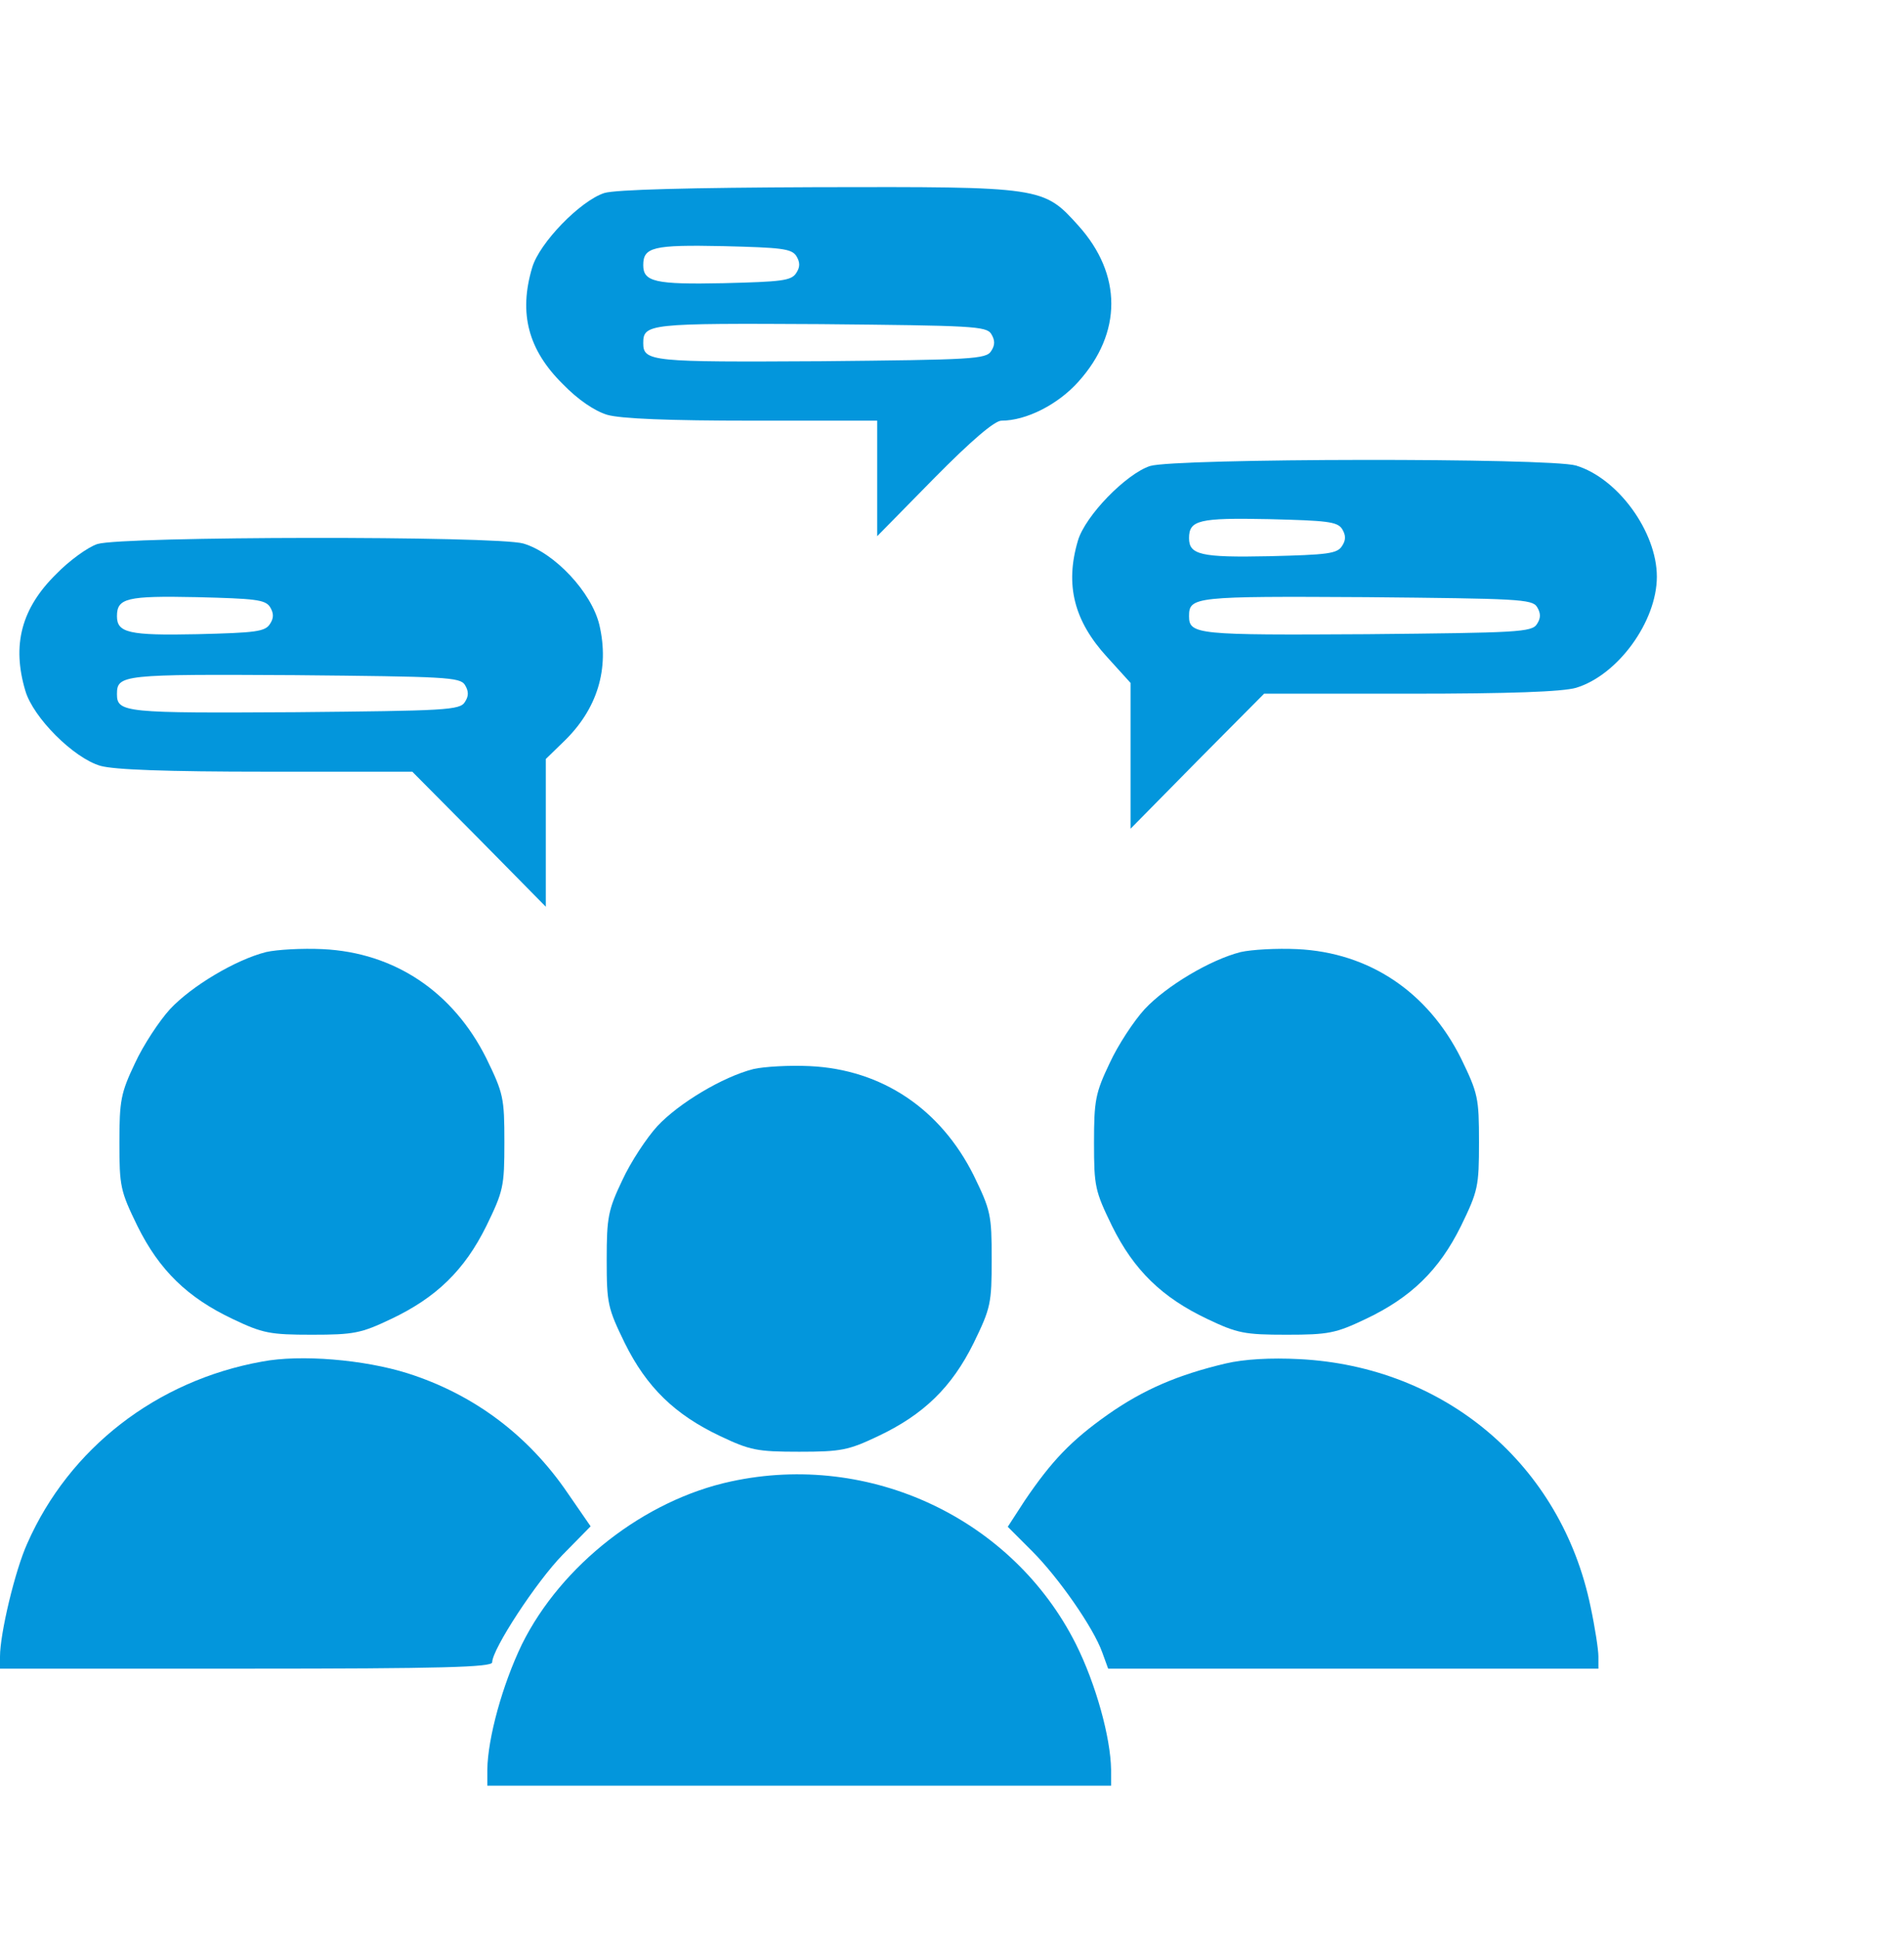 <svg width="56" height="57" viewBox="0 0 56 57" fill="none" xmlns="http://www.w3.org/2000/svg">
<path d="M17.773 5.675C17.07 5.904 15.866 7.137 15.652 7.868C15.25 9.215 15.537 10.29 16.554 11.293C16.999 11.752 17.486 12.082 17.859 12.196C18.26 12.311 19.665 12.368 22.13 12.368H25.799V14.059V15.765L27.476 14.059C28.565 12.956 29.253 12.368 29.454 12.368C30.185 12.368 31.116 11.895 31.718 11.222C33.008 9.788 33.008 8.068 31.718 6.635C30.687 5.488 30.658 5.488 24.022 5.503C20.267 5.517 18.102 5.574 17.773 5.675ZM23.42 7.524C23.535 7.71 23.535 7.853 23.42 8.025C23.276 8.255 22.99 8.283 21.284 8.326C19.263 8.369 18.919 8.283 18.919 7.796C18.919 7.266 19.206 7.194 21.27 7.237C22.976 7.28 23.276 7.309 23.42 7.524ZM29.153 9.817C29.268 10.003 29.268 10.147 29.153 10.319C29.01 10.562 28.58 10.576 24.151 10.62C19.163 10.648 18.919 10.634 18.919 10.089C18.919 9.516 19.077 9.502 24.137 9.53C28.58 9.573 29.01 9.588 29.153 9.817Z" fill="#0396DC"/>
<path d="M33.825 13.701C33.123 13.93 31.919 15.163 31.704 15.894C31.317 17.198 31.59 18.259 32.564 19.32L33.252 20.079V22.215V24.365L35.216 22.372L37.179 20.395H41.465C44.417 20.395 45.951 20.337 46.352 20.223C47.585 19.85 48.731 18.273 48.731 16.955C48.731 15.636 47.585 14.059 46.352 13.687C45.564 13.457 34.571 13.472 33.825 13.701ZM39.472 15.55C39.587 15.736 39.587 15.88 39.472 16.052C39.329 16.281 39.042 16.31 37.337 16.353C35.316 16.396 34.972 16.31 34.972 15.822C34.972 15.292 35.259 15.22 37.323 15.263C39.028 15.306 39.329 15.335 39.472 15.55ZM45.206 17.843C45.32 18.03 45.32 18.173 45.206 18.345C45.062 18.589 44.632 18.603 40.203 18.646C35.216 18.675 34.972 18.66 34.972 18.116C34.972 17.542 35.13 17.528 40.189 17.557C44.632 17.6 45.062 17.614 45.206 17.843Z" fill="#0396DC"/>
<path d="M2.867 15.994C2.594 16.08 2.035 16.482 1.648 16.883C0.631 17.886 0.344 18.961 0.745 20.308C0.975 21.097 2.164 22.287 2.953 22.516C3.354 22.63 4.888 22.688 7.84 22.688H12.126L14.089 24.666L16.053 26.658V24.479V22.315L16.569 21.814C17.572 20.853 17.93 19.664 17.629 18.374C17.4 17.413 16.311 16.252 15.393 15.98C14.605 15.751 3.612 15.765 2.867 15.994ZM7.94 17.843C8.055 18.03 8.055 18.173 7.94 18.345C7.797 18.574 7.51 18.603 5.805 18.646C3.784 18.689 3.44 18.603 3.44 18.116C3.44 17.585 3.727 17.514 5.79 17.557C7.496 17.6 7.797 17.628 7.94 17.843ZM13.674 20.137C13.788 20.323 13.788 20.466 13.674 20.638C13.53 20.882 13.1 20.896 8.671 20.939C3.684 20.968 3.44 20.953 3.44 20.409C3.44 19.835 3.598 19.821 8.657 19.85C13.1 19.893 13.53 19.907 13.674 20.137Z" fill="#0396DC"/>
<path d="M7.826 27.991C6.923 28.22 5.633 28.994 5.002 29.668C4.687 30.012 4.214 30.728 3.97 31.259C3.555 32.133 3.512 32.348 3.512 33.595C3.512 34.885 3.54 35.014 4.042 36.046C4.687 37.35 5.518 38.153 6.851 38.783C7.725 39.199 7.94 39.242 9.173 39.242C10.406 39.242 10.621 39.199 11.495 38.783C12.828 38.153 13.659 37.35 14.304 36.046C14.806 35.014 14.835 34.885 14.835 33.581C14.835 32.276 14.806 32.147 14.304 31.115C13.329 29.166 11.61 28.005 9.488 27.905C8.886 27.876 8.141 27.919 7.826 27.991Z" fill="#0396DC"/>
<path d="M36.491 27.991C35.588 28.22 34.298 28.994 33.668 29.668C33.352 30.012 32.879 30.728 32.636 31.259C32.22 32.133 32.177 32.348 32.177 33.595C32.177 34.885 32.206 35.014 32.707 36.046C33.352 37.35 34.184 38.153 35.517 38.783C36.391 39.199 36.606 39.242 37.839 39.242C39.071 39.242 39.286 39.199 40.16 38.783C41.493 38.153 42.325 37.35 42.97 36.046C43.471 35.014 43.5 34.885 43.5 33.581C43.5 32.276 43.471 32.147 42.97 31.115C41.995 29.166 40.275 28.005 38.154 27.905C37.552 27.876 36.807 27.919 36.491 27.991Z" fill="#0396DC"/>
<path d="M22.159 31.431C21.256 31.66 19.966 32.434 19.335 33.108C19.02 33.452 18.547 34.168 18.303 34.699C17.887 35.573 17.844 35.788 17.844 37.035C17.844 38.325 17.873 38.454 18.375 39.486C19.02 40.79 19.851 41.593 21.184 42.223C22.058 42.639 22.273 42.682 23.506 42.682C24.738 42.682 24.953 42.639 25.828 42.223C27.161 41.593 27.992 40.79 28.637 39.486C29.139 38.454 29.167 38.325 29.167 37.02C29.167 35.716 29.139 35.587 28.637 34.555C27.662 32.606 25.942 31.445 23.821 31.345C23.219 31.316 22.474 31.359 22.159 31.431Z" fill="#0396DC"/>
<path d="M7.711 40.031C4.601 40.589 2.035 42.582 0.803 45.377C0.444 46.165 0 48.028 0 48.702V49.06H7.238C13 49.06 14.476 49.017 14.476 48.874C14.476 48.487 15.78 46.495 16.554 45.706L17.371 44.875L16.698 43.9C15.537 42.195 13.931 40.991 11.982 40.374C10.707 39.973 8.843 39.816 7.711 40.031Z" fill="#0396DC"/>
<path d="M36.047 40.088C34.657 40.417 33.639 40.847 32.578 41.593C31.503 42.352 30.93 42.954 30.142 44.115L29.64 44.889L30.357 45.606C31.131 46.38 32.163 47.856 32.421 48.587L32.593 49.06H39.802H47.012V48.702C47.012 48.501 46.911 47.842 46.782 47.24C45.922 43.069 42.511 40.174 38.211 39.959C37.38 39.916 36.592 39.959 36.047 40.088Z" fill="#0396DC"/>
<path d="M21.499 43.556C18.962 44.101 16.511 46.007 15.351 48.343C14.777 49.533 14.347 51.095 14.333 52.027V52.5H23.506H32.679V52.027C32.664 51.081 32.234 49.519 31.647 48.343C29.798 44.66 25.598 42.668 21.499 43.556Z" fill="#0396DC"/>
</svg>
